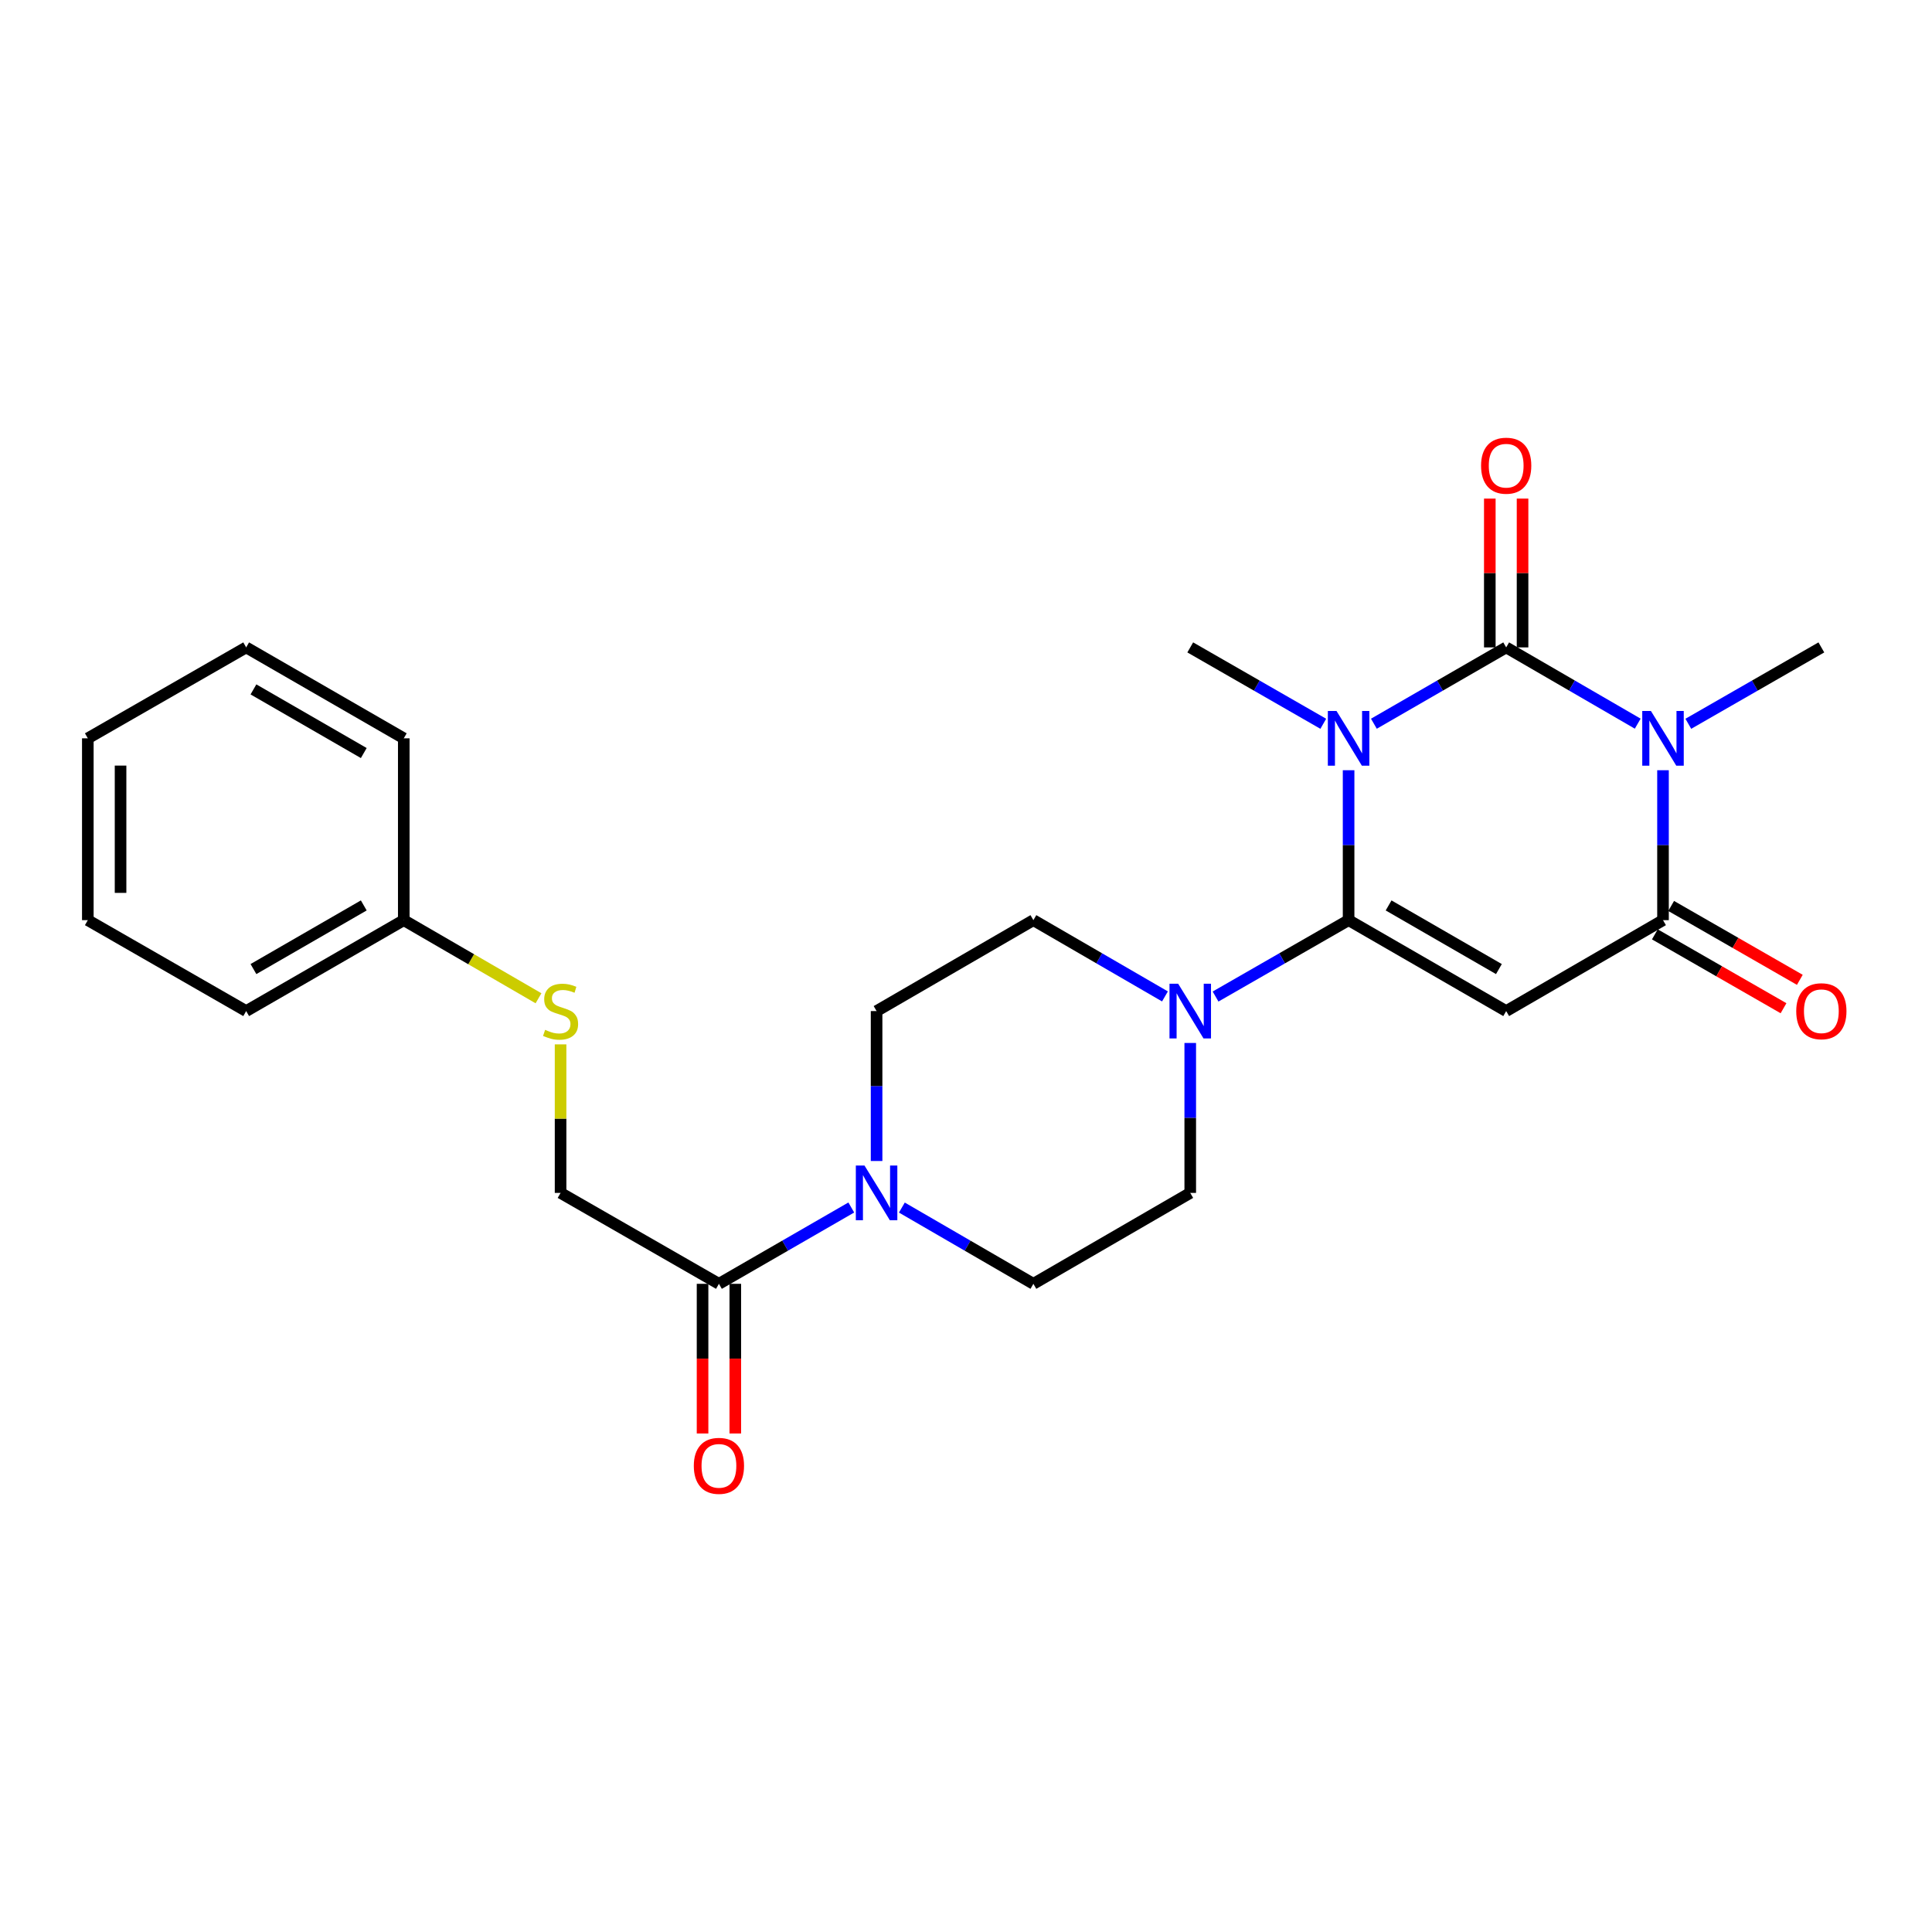 <?xml version='1.0' encoding='iso-8859-1'?>
<svg version='1.1' baseProfile='full'
              xmlns='http://www.w3.org/2000/svg'
                      xmlns:rdkit='http://www.rdkit.org/xml'
                      xmlns:xlink='http://www.w3.org/1999/xlink'
                  xml:space='preserve'
width='1000px' height='1000px' viewBox='0 0 1000 1000'>
<!-- END OF HEADER -->
<rect style='opacity:1.0;fill:#FFFFFF;stroke:none' width='1000' height='1000' x='0' y='0'> </rect>
<path class='bond-0' d='M 711.125,374.599 L 745.361,354.847' style='fill:none;fill-rule:evenodd;stroke:#0000FF;stroke-width:6px;stroke-linecap:butt;stroke-linejoin:miter;stroke-opacity:1' />
<path class='bond-0' d='M 745.361,354.847 L 779.597,335.095' style='fill:none;fill-rule:evenodd;stroke:#000000;stroke-width:6px;stroke-linecap:butt;stroke-linejoin:miter;stroke-opacity:1' />
<path class='bond-1' d='M 698.031,398.667 L 698.031,437.469' style='fill:none;fill-rule:evenodd;stroke:#0000FF;stroke-width:6px;stroke-linecap:butt;stroke-linejoin:miter;stroke-opacity:1' />
<path class='bond-1' d='M 698.031,437.469 L 698.031,476.271' style='fill:none;fill-rule:evenodd;stroke:#000000;stroke-width:6px;stroke-linecap:butt;stroke-linejoin:miter;stroke-opacity:1' />
<path class='bond-17' d='M 684.928,374.631 L 650.499,354.863' style='fill:none;fill-rule:evenodd;stroke:#0000FF;stroke-width:6px;stroke-linecap:butt;stroke-linejoin:miter;stroke-opacity:1' />
<path class='bond-17' d='M 650.499,354.863 L 616.069,335.095' style='fill:none;fill-rule:evenodd;stroke:#000000;stroke-width:6px;stroke-linecap:butt;stroke-linejoin:miter;stroke-opacity:1' />
<path class='bond-2' d='M 779.597,335.095 L 813.639,354.831' style='fill:none;fill-rule:evenodd;stroke:#000000;stroke-width:6px;stroke-linecap:butt;stroke-linejoin:miter;stroke-opacity:1' />
<path class='bond-2' d='M 813.639,354.831 L 847.682,374.567' style='fill:none;fill-rule:evenodd;stroke:#0000FF;stroke-width:6px;stroke-linecap:butt;stroke-linejoin:miter;stroke-opacity:1' />
<path class='bond-8' d='M 788.071,335.095 L 788.071,296.584' style='fill:none;fill-rule:evenodd;stroke:#000000;stroke-width:6px;stroke-linecap:butt;stroke-linejoin:miter;stroke-opacity:1' />
<path class='bond-8' d='M 788.071,296.584 L 788.071,258.073' style='fill:none;fill-rule:evenodd;stroke:#FF0000;stroke-width:6px;stroke-linecap:butt;stroke-linejoin:miter;stroke-opacity:1' />
<path class='bond-8' d='M 771.123,335.095 L 771.123,296.584' style='fill:none;fill-rule:evenodd;stroke:#000000;stroke-width:6px;stroke-linecap:butt;stroke-linejoin:miter;stroke-opacity:1' />
<path class='bond-8' d='M 771.123,296.584 L 771.123,258.073' style='fill:none;fill-rule:evenodd;stroke:#FF0000;stroke-width:6px;stroke-linecap:butt;stroke-linejoin:miter;stroke-opacity:1' />
<path class='bond-3' d='M 698.031,476.271 L 779.597,523.329' style='fill:none;fill-rule:evenodd;stroke:#000000;stroke-width:6px;stroke-linecap:butt;stroke-linejoin:miter;stroke-opacity:1' />
<path class='bond-3' d='M 718.735,468.65 L 775.831,501.591' style='fill:none;fill-rule:evenodd;stroke:#000000;stroke-width:6px;stroke-linecap:butt;stroke-linejoin:miter;stroke-opacity:1' />
<path class='bond-5' d='M 698.031,476.271 L 663.601,496.039' style='fill:none;fill-rule:evenodd;stroke:#000000;stroke-width:6px;stroke-linecap:butt;stroke-linejoin:miter;stroke-opacity:1' />
<path class='bond-5' d='M 663.601,496.039 L 629.172,515.806' style='fill:none;fill-rule:evenodd;stroke:#0000FF;stroke-width:6px;stroke-linecap:butt;stroke-linejoin:miter;stroke-opacity:1' />
<path class='bond-18' d='M 873.87,374.631 L 908.3,354.863' style='fill:none;fill-rule:evenodd;stroke:#0000FF;stroke-width:6px;stroke-linecap:butt;stroke-linejoin:miter;stroke-opacity:1' />
<path class='bond-18' d='M 908.3,354.863 L 942.729,335.095' style='fill:none;fill-rule:evenodd;stroke:#000000;stroke-width:6px;stroke-linecap:butt;stroke-linejoin:miter;stroke-opacity:1' />
<path class='bond-25' d='M 860.768,398.667 L 860.768,437.469' style='fill:none;fill-rule:evenodd;stroke:#0000FF;stroke-width:6px;stroke-linecap:butt;stroke-linejoin:miter;stroke-opacity:1' />
<path class='bond-25' d='M 860.768,437.469 L 860.768,476.271' style='fill:none;fill-rule:evenodd;stroke:#000000;stroke-width:6px;stroke-linecap:butt;stroke-linejoin:miter;stroke-opacity:1' />
<path class='bond-4' d='M 779.597,523.329 L 860.768,476.271' style='fill:none;fill-rule:evenodd;stroke:#000000;stroke-width:6px;stroke-linecap:butt;stroke-linejoin:miter;stroke-opacity:1' />
<path class='bond-9' d='M 856.548,483.62 L 889.848,502.739' style='fill:none;fill-rule:evenodd;stroke:#000000;stroke-width:6px;stroke-linecap:butt;stroke-linejoin:miter;stroke-opacity:1' />
<path class='bond-9' d='M 889.848,502.739 L 923.147,521.857' style='fill:none;fill-rule:evenodd;stroke:#FF0000;stroke-width:6px;stroke-linecap:butt;stroke-linejoin:miter;stroke-opacity:1' />
<path class='bond-9' d='M 864.987,468.922 L 898.286,488.041' style='fill:none;fill-rule:evenodd;stroke:#000000;stroke-width:6px;stroke-linecap:butt;stroke-linejoin:miter;stroke-opacity:1' />
<path class='bond-9' d='M 898.286,488.041 L 931.586,507.16' style='fill:none;fill-rule:evenodd;stroke:#FF0000;stroke-width:6px;stroke-linecap:butt;stroke-linejoin:miter;stroke-opacity:1' />
<path class='bond-10' d='M 616.069,539.842 L 616.069,578.644' style='fill:none;fill-rule:evenodd;stroke:#0000FF;stroke-width:6px;stroke-linecap:butt;stroke-linejoin:miter;stroke-opacity:1' />
<path class='bond-10' d='M 616.069,578.644 L 616.069,617.446' style='fill:none;fill-rule:evenodd;stroke:#000000;stroke-width:6px;stroke-linecap:butt;stroke-linejoin:miter;stroke-opacity:1' />
<path class='bond-11' d='M 602.983,515.744 L 568.931,496.008' style='fill:none;fill-rule:evenodd;stroke:#0000FF;stroke-width:6px;stroke-linecap:butt;stroke-linejoin:miter;stroke-opacity:1' />
<path class='bond-11' d='M 568.931,496.008 L 534.88,476.271' style='fill:none;fill-rule:evenodd;stroke:#000000;stroke-width:6px;stroke-linecap:butt;stroke-linejoin:miter;stroke-opacity:1' />
<path class='bond-6' d='M 453.718,600.933 L 453.718,562.131' style='fill:none;fill-rule:evenodd;stroke:#0000FF;stroke-width:6px;stroke-linecap:butt;stroke-linejoin:miter;stroke-opacity:1' />
<path class='bond-6' d='M 453.718,562.131 L 453.718,523.329' style='fill:none;fill-rule:evenodd;stroke:#000000;stroke-width:6px;stroke-linecap:butt;stroke-linejoin:miter;stroke-opacity:1' />
<path class='bond-7' d='M 440.623,624.998 L 406.369,644.751' style='fill:none;fill-rule:evenodd;stroke:#0000FF;stroke-width:6px;stroke-linecap:butt;stroke-linejoin:miter;stroke-opacity:1' />
<path class='bond-7' d='M 406.369,644.751 L 372.115,664.505' style='fill:none;fill-rule:evenodd;stroke:#000000;stroke-width:6px;stroke-linecap:butt;stroke-linejoin:miter;stroke-opacity:1' />
<path class='bond-26' d='M 466.804,625.033 L 500.842,644.769' style='fill:none;fill-rule:evenodd;stroke:#0000FF;stroke-width:6px;stroke-linecap:butt;stroke-linejoin:miter;stroke-opacity:1' />
<path class='bond-26' d='M 500.842,644.769 L 534.88,664.505' style='fill:none;fill-rule:evenodd;stroke:#000000;stroke-width:6px;stroke-linecap:butt;stroke-linejoin:miter;stroke-opacity:1' />
<path class='bond-14' d='M 372.115,664.505 L 290.153,617.446' style='fill:none;fill-rule:evenodd;stroke:#000000;stroke-width:6px;stroke-linecap:butt;stroke-linejoin:miter;stroke-opacity:1' />
<path class='bond-15' d='M 363.641,664.505 L 363.641,703.236' style='fill:none;fill-rule:evenodd;stroke:#000000;stroke-width:6px;stroke-linecap:butt;stroke-linejoin:miter;stroke-opacity:1' />
<path class='bond-15' d='M 363.641,703.236 L 363.641,741.967' style='fill:none;fill-rule:evenodd;stroke:#FF0000;stroke-width:6px;stroke-linecap:butt;stroke-linejoin:miter;stroke-opacity:1' />
<path class='bond-15' d='M 380.589,664.505 L 380.589,703.236' style='fill:none;fill-rule:evenodd;stroke:#000000;stroke-width:6px;stroke-linecap:butt;stroke-linejoin:miter;stroke-opacity:1' />
<path class='bond-15' d='M 380.589,703.236 L 380.589,741.967' style='fill:none;fill-rule:evenodd;stroke:#FF0000;stroke-width:6px;stroke-linecap:butt;stroke-linejoin:miter;stroke-opacity:1' />
<path class='bond-13' d='M 616.069,617.446 L 534.88,664.505' style='fill:none;fill-rule:evenodd;stroke:#000000;stroke-width:6px;stroke-linecap:butt;stroke-linejoin:miter;stroke-opacity:1' />
<path class='bond-12' d='M 534.88,476.271 L 453.718,523.329' style='fill:none;fill-rule:evenodd;stroke:#000000;stroke-width:6px;stroke-linecap:butt;stroke-linejoin:miter;stroke-opacity:1' />
<path class='bond-16' d='M 290.153,617.446 L 290.153,579.004' style='fill:none;fill-rule:evenodd;stroke:#000000;stroke-width:6px;stroke-linecap:butt;stroke-linejoin:miter;stroke-opacity:1' />
<path class='bond-16' d='M 290.153,579.004 L 290.153,540.562' style='fill:none;fill-rule:evenodd;stroke:#CCCC00;stroke-width:6px;stroke-linecap:butt;stroke-linejoin:miter;stroke-opacity:1' />
<path class='bond-19' d='M 278.728,516.705 L 243.86,496.488' style='fill:none;fill-rule:evenodd;stroke:#CCCC00;stroke-width:6px;stroke-linecap:butt;stroke-linejoin:miter;stroke-opacity:1' />
<path class='bond-19' d='M 243.86,496.488 L 208.992,476.271' style='fill:none;fill-rule:evenodd;stroke:#000000;stroke-width:6px;stroke-linecap:butt;stroke-linejoin:miter;stroke-opacity:1' />
<path class='bond-20' d='M 208.992,476.271 L 127.416,523.329' style='fill:none;fill-rule:evenodd;stroke:#000000;stroke-width:6px;stroke-linecap:butt;stroke-linejoin:miter;stroke-opacity:1' />
<path class='bond-20' d='M 188.287,468.649 L 131.184,501.59' style='fill:none;fill-rule:evenodd;stroke:#000000;stroke-width:6px;stroke-linecap:butt;stroke-linejoin:miter;stroke-opacity:1' />
<path class='bond-21' d='M 208.992,476.271 L 208.992,382.154' style='fill:none;fill-rule:evenodd;stroke:#000000;stroke-width:6px;stroke-linecap:butt;stroke-linejoin:miter;stroke-opacity:1' />
<path class='bond-22' d='M 127.416,523.329 L 45.455,476.271' style='fill:none;fill-rule:evenodd;stroke:#000000;stroke-width:6px;stroke-linecap:butt;stroke-linejoin:miter;stroke-opacity:1' />
<path class='bond-23' d='M 208.992,382.154 L 127.416,335.095' style='fill:none;fill-rule:evenodd;stroke:#000000;stroke-width:6px;stroke-linecap:butt;stroke-linejoin:miter;stroke-opacity:1' />
<path class='bond-23' d='M 188.287,389.775 L 131.184,356.834' style='fill:none;fill-rule:evenodd;stroke:#000000;stroke-width:6px;stroke-linecap:butt;stroke-linejoin:miter;stroke-opacity:1' />
<path class='bond-27' d='M 45.455,476.271 L 45.455,382.154' style='fill:none;fill-rule:evenodd;stroke:#000000;stroke-width:6px;stroke-linecap:butt;stroke-linejoin:miter;stroke-opacity:1' />
<path class='bond-27' d='M 62.402,462.153 L 62.402,396.271' style='fill:none;fill-rule:evenodd;stroke:#000000;stroke-width:6px;stroke-linecap:butt;stroke-linejoin:miter;stroke-opacity:1' />
<path class='bond-24' d='M 127.416,335.095 L 45.455,382.154' style='fill:none;fill-rule:evenodd;stroke:#000000;stroke-width:6px;stroke-linecap:butt;stroke-linejoin:miter;stroke-opacity:1' />
<path  class='atom-0' d='M 691.771 367.994
L 701.051 382.994
Q 701.971 384.474, 703.451 387.154
Q 704.931 389.834, 705.011 389.994
L 705.011 367.994
L 708.771 367.994
L 708.771 396.314
L 704.891 396.314
L 694.931 379.914
Q 693.771 377.994, 692.531 375.794
Q 691.331 373.594, 690.971 372.914
L 690.971 396.314
L 687.291 396.314
L 687.291 367.994
L 691.771 367.994
' fill='#0000FF'/>
<path  class='atom-3' d='M 854.508 367.994
L 863.788 382.994
Q 864.708 384.474, 866.188 387.154
Q 867.668 389.834, 867.748 389.994
L 867.748 367.994
L 871.508 367.994
L 871.508 396.314
L 867.628 396.314
L 857.668 379.914
Q 856.508 377.994, 855.268 375.794
Q 854.068 373.594, 853.708 372.914
L 853.708 396.314
L 850.028 396.314
L 850.028 367.994
L 854.508 367.994
' fill='#0000FF'/>
<path  class='atom-6' d='M 609.809 509.169
L 619.089 524.169
Q 620.009 525.649, 621.489 528.329
Q 622.969 531.009, 623.049 531.169
L 623.049 509.169
L 626.809 509.169
L 626.809 537.489
L 622.929 537.489
L 612.969 521.089
Q 611.809 519.169, 610.569 516.969
Q 609.369 514.769, 609.009 514.089
L 609.009 537.489
L 605.329 537.489
L 605.329 509.169
L 609.809 509.169
' fill='#0000FF'/>
<path  class='atom-7' d='M 447.458 603.286
L 456.738 618.286
Q 457.658 619.766, 459.138 622.446
Q 460.618 625.126, 460.698 625.286
L 460.698 603.286
L 464.458 603.286
L 464.458 631.606
L 460.578 631.606
L 450.618 615.206
Q 449.458 613.286, 448.218 611.086
Q 447.018 608.886, 446.658 608.206
L 446.658 631.606
L 442.978 631.606
L 442.978 603.286
L 447.458 603.286
' fill='#0000FF'/>
<path  class='atom-9' d='M 766.597 241.04
Q 766.597 234.24, 769.957 230.44
Q 773.317 226.64, 779.597 226.64
Q 785.877 226.64, 789.237 230.44
Q 792.597 234.24, 792.597 241.04
Q 792.597 247.92, 789.197 251.84
Q 785.797 255.72, 779.597 255.72
Q 773.357 255.72, 769.957 251.84
Q 766.597 247.96, 766.597 241.04
M 779.597 252.52
Q 783.917 252.52, 786.237 249.64
Q 788.597 246.72, 788.597 241.04
Q 788.597 235.48, 786.237 232.68
Q 783.917 229.84, 779.597 229.84
Q 775.277 229.84, 772.917 232.64
Q 770.597 235.44, 770.597 241.04
Q 770.597 246.76, 772.917 249.64
Q 775.277 252.52, 779.597 252.52
' fill='#FF0000'/>
<path  class='atom-10' d='M 929.729 523.409
Q 929.729 516.609, 933.089 512.809
Q 936.449 509.009, 942.729 509.009
Q 949.009 509.009, 952.369 512.809
Q 955.729 516.609, 955.729 523.409
Q 955.729 530.289, 952.329 534.209
Q 948.929 538.089, 942.729 538.089
Q 936.489 538.089, 933.089 534.209
Q 929.729 530.329, 929.729 523.409
M 942.729 534.889
Q 947.049 534.889, 949.369 532.009
Q 951.729 529.089, 951.729 523.409
Q 951.729 517.849, 949.369 515.049
Q 947.049 512.209, 942.729 512.209
Q 938.409 512.209, 936.049 515.009
Q 933.729 517.809, 933.729 523.409
Q 933.729 529.129, 936.049 532.009
Q 938.409 534.889, 942.729 534.889
' fill='#FF0000'/>
<path  class='atom-16' d='M 359.115 758.72
Q 359.115 751.92, 362.475 748.12
Q 365.835 744.32, 372.115 744.32
Q 378.395 744.32, 381.755 748.12
Q 385.115 751.92, 385.115 758.72
Q 385.115 765.6, 381.715 769.52
Q 378.315 773.4, 372.115 773.4
Q 365.875 773.4, 362.475 769.52
Q 359.115 765.64, 359.115 758.72
M 372.115 770.2
Q 376.435 770.2, 378.755 767.32
Q 381.115 764.4, 381.115 758.72
Q 381.115 753.16, 378.755 750.36
Q 376.435 747.52, 372.115 747.52
Q 367.795 747.52, 365.435 750.32
Q 363.115 753.12, 363.115 758.72
Q 363.115 764.44, 365.435 767.32
Q 367.795 770.2, 372.115 770.2
' fill='#FF0000'/>
<path  class='atom-17' d='M 282.153 533.049
Q 282.473 533.169, 283.793 533.729
Q 285.113 534.289, 286.553 534.649
Q 288.033 534.969, 289.473 534.969
Q 292.153 534.969, 293.713 533.689
Q 295.273 532.369, 295.273 530.089
Q 295.273 528.529, 294.473 527.569
Q 293.713 526.609, 292.513 526.089
Q 291.313 525.569, 289.313 524.969
Q 286.793 524.209, 285.273 523.489
Q 283.793 522.769, 282.713 521.249
Q 281.673 519.729, 281.673 517.169
Q 281.673 513.609, 284.073 511.409
Q 286.513 509.209, 291.313 509.209
Q 294.593 509.209, 298.313 510.769
L 297.393 513.849
Q 293.993 512.449, 291.433 512.449
Q 288.673 512.449, 287.153 513.609
Q 285.633 514.729, 285.673 516.689
Q 285.673 518.209, 286.433 519.129
Q 287.233 520.049, 288.353 520.569
Q 289.513 521.089, 291.433 521.689
Q 293.993 522.489, 295.513 523.289
Q 297.033 524.089, 298.113 525.729
Q 299.233 527.329, 299.233 530.089
Q 299.233 534.009, 296.593 536.129
Q 293.993 538.209, 289.633 538.209
Q 287.113 538.209, 285.193 537.649
Q 283.313 537.129, 281.073 536.209
L 282.153 533.049
' fill='#CCCC00'/>
</svg>
